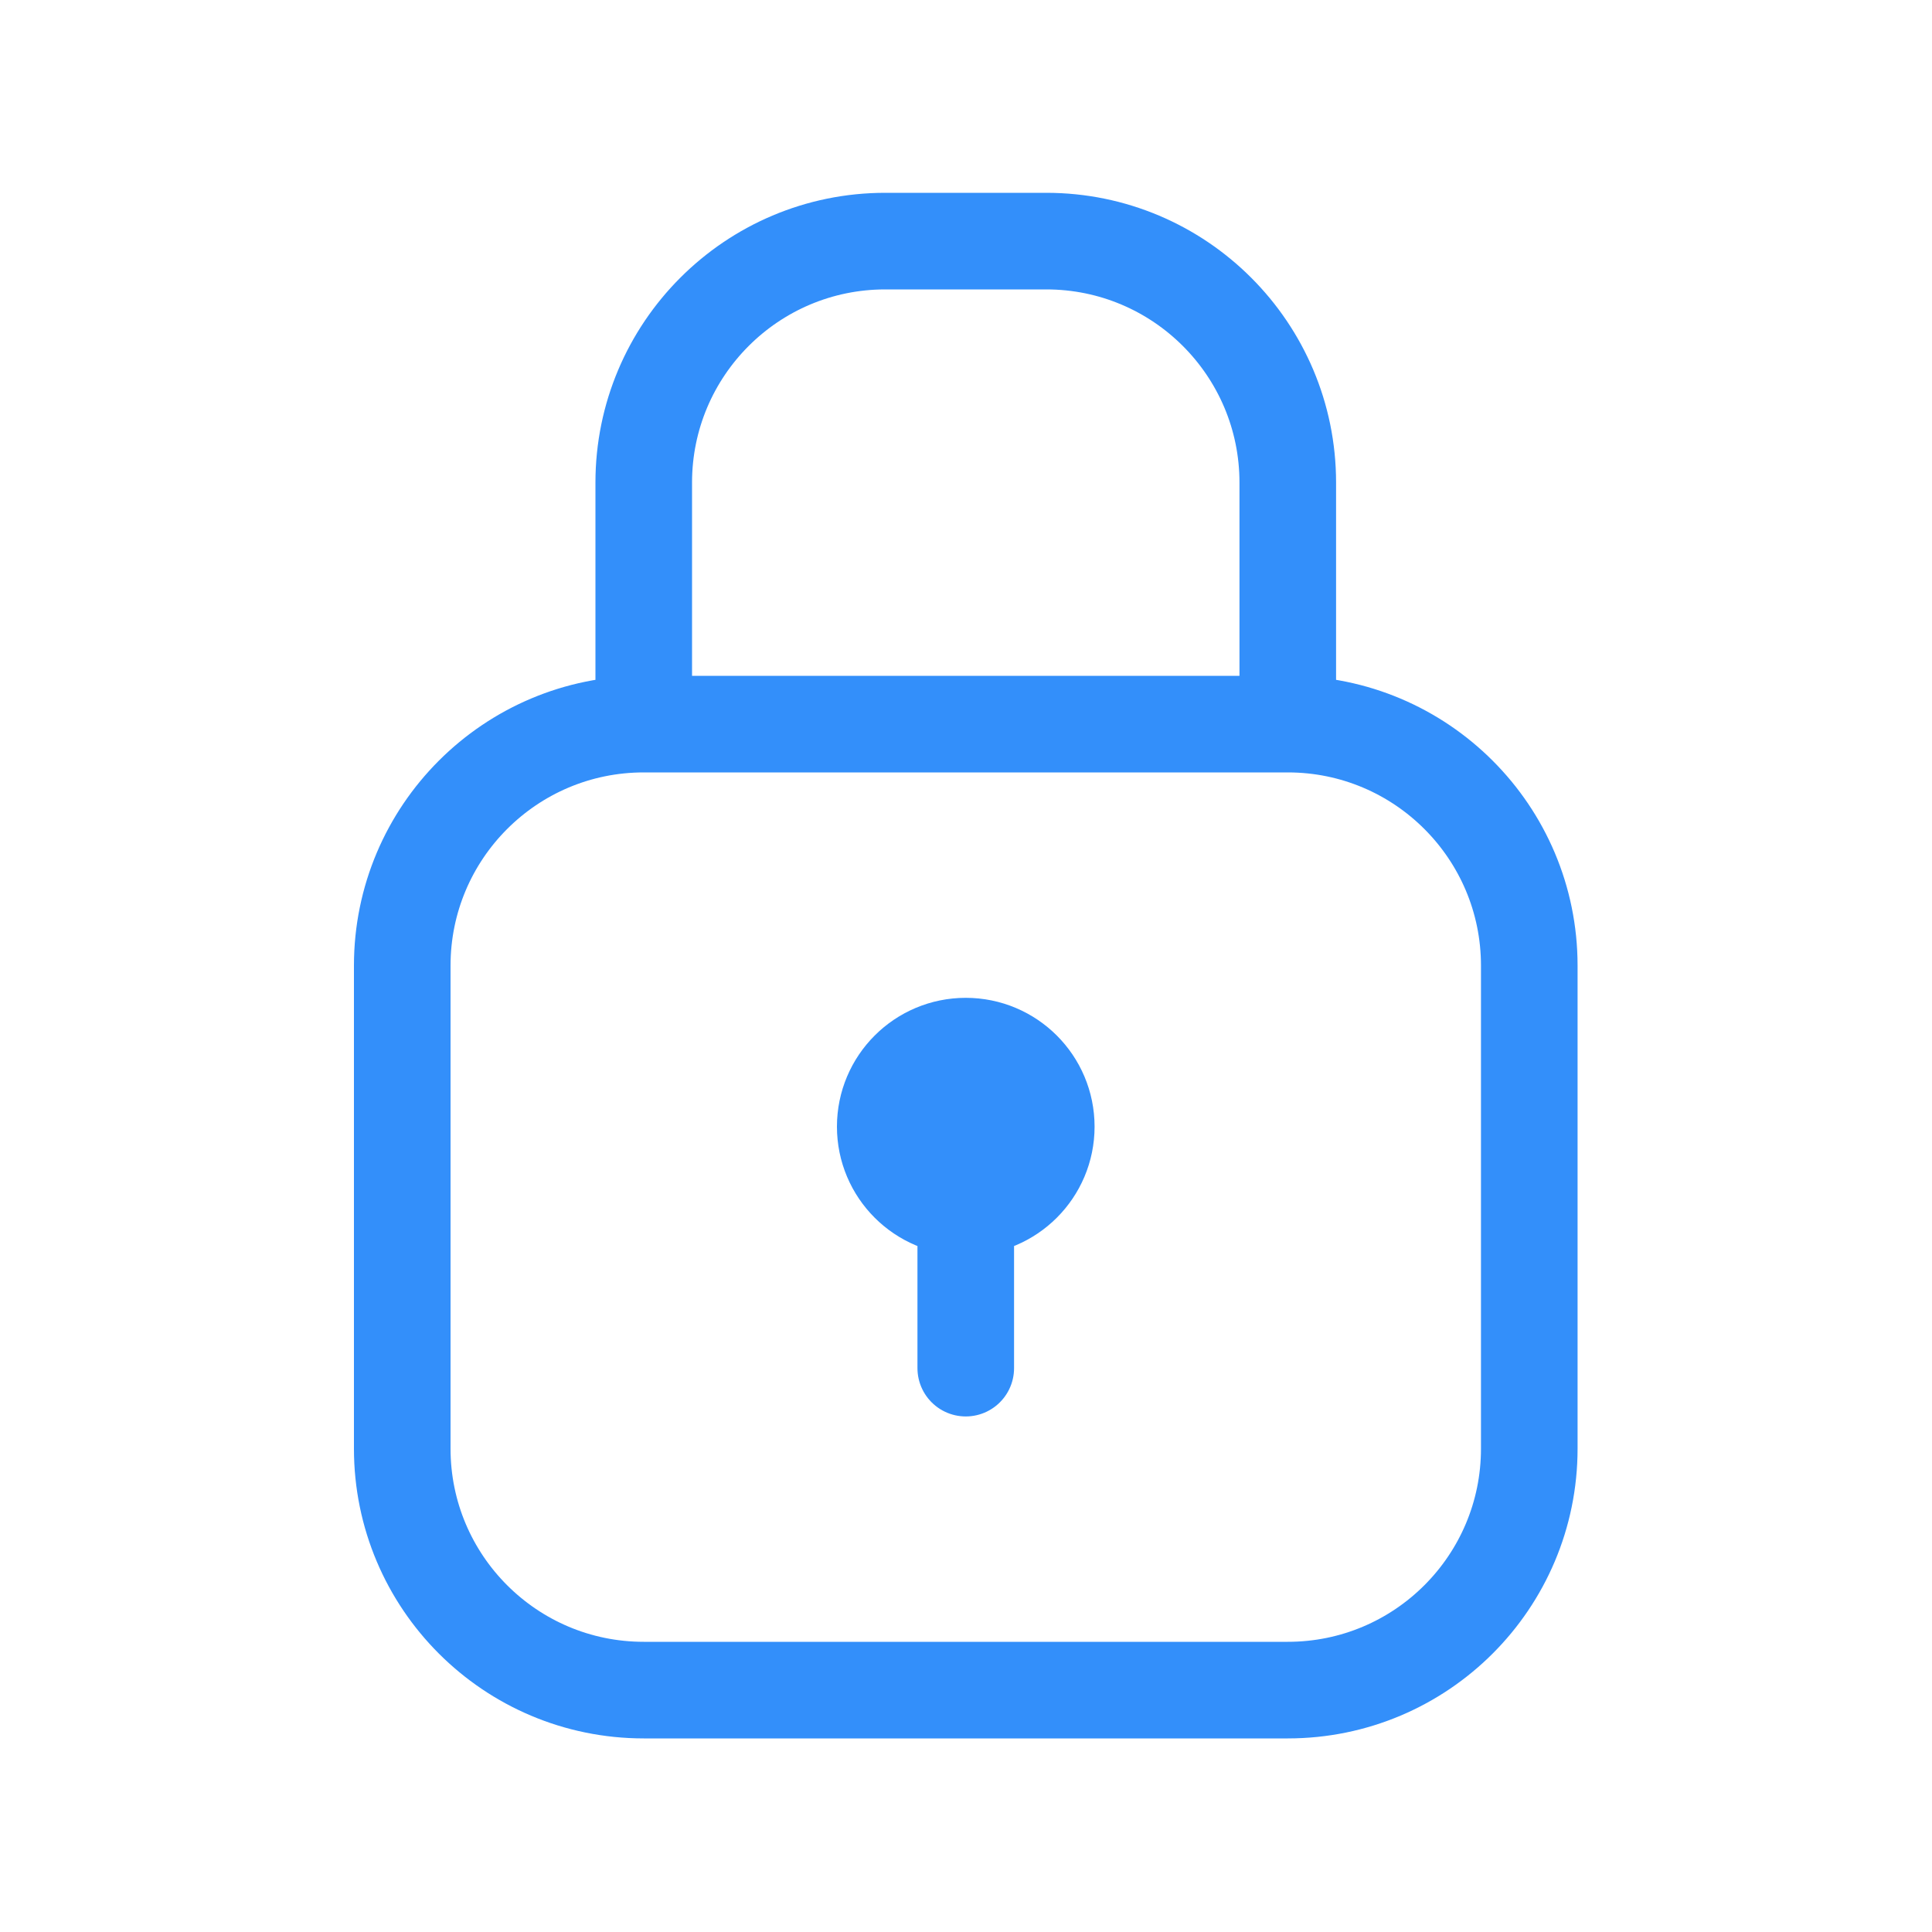 <svg width="40" height="40" viewBox="0 0 40 40" fill="none" xmlns="http://www.w3.org/2000/svg">
<path d="M26.662 14.992V9.992C26.662 7.231 24.423 4.992 21.662 4.992H18.328C15.567 4.992 13.328 7.231 13.328 9.992V14.992M26.662 14.992H13.328M26.662 14.992C29.423 14.992 31.662 17.231 31.662 19.992V29.992C31.662 32.754 29.423 34.992 26.662 34.992H13.328C10.567 34.992 8.328 32.754 8.328 29.992V19.992C8.328 17.231 10.567 14.992 13.328 14.992M19.995 23.326V28.326M21.662 23.326C21.662 24.246 20.915 24.992 19.995 24.992C19.074 24.992 18.328 24.246 18.328 23.326C18.328 22.405 19.074 21.659 19.995 21.659C20.915 21.659 21.662 22.405 21.662 23.326Z" stroke="#338FFA" stroke-width="2" stroke-linecap="round" stroke-linejoin="round"/>
</svg>
